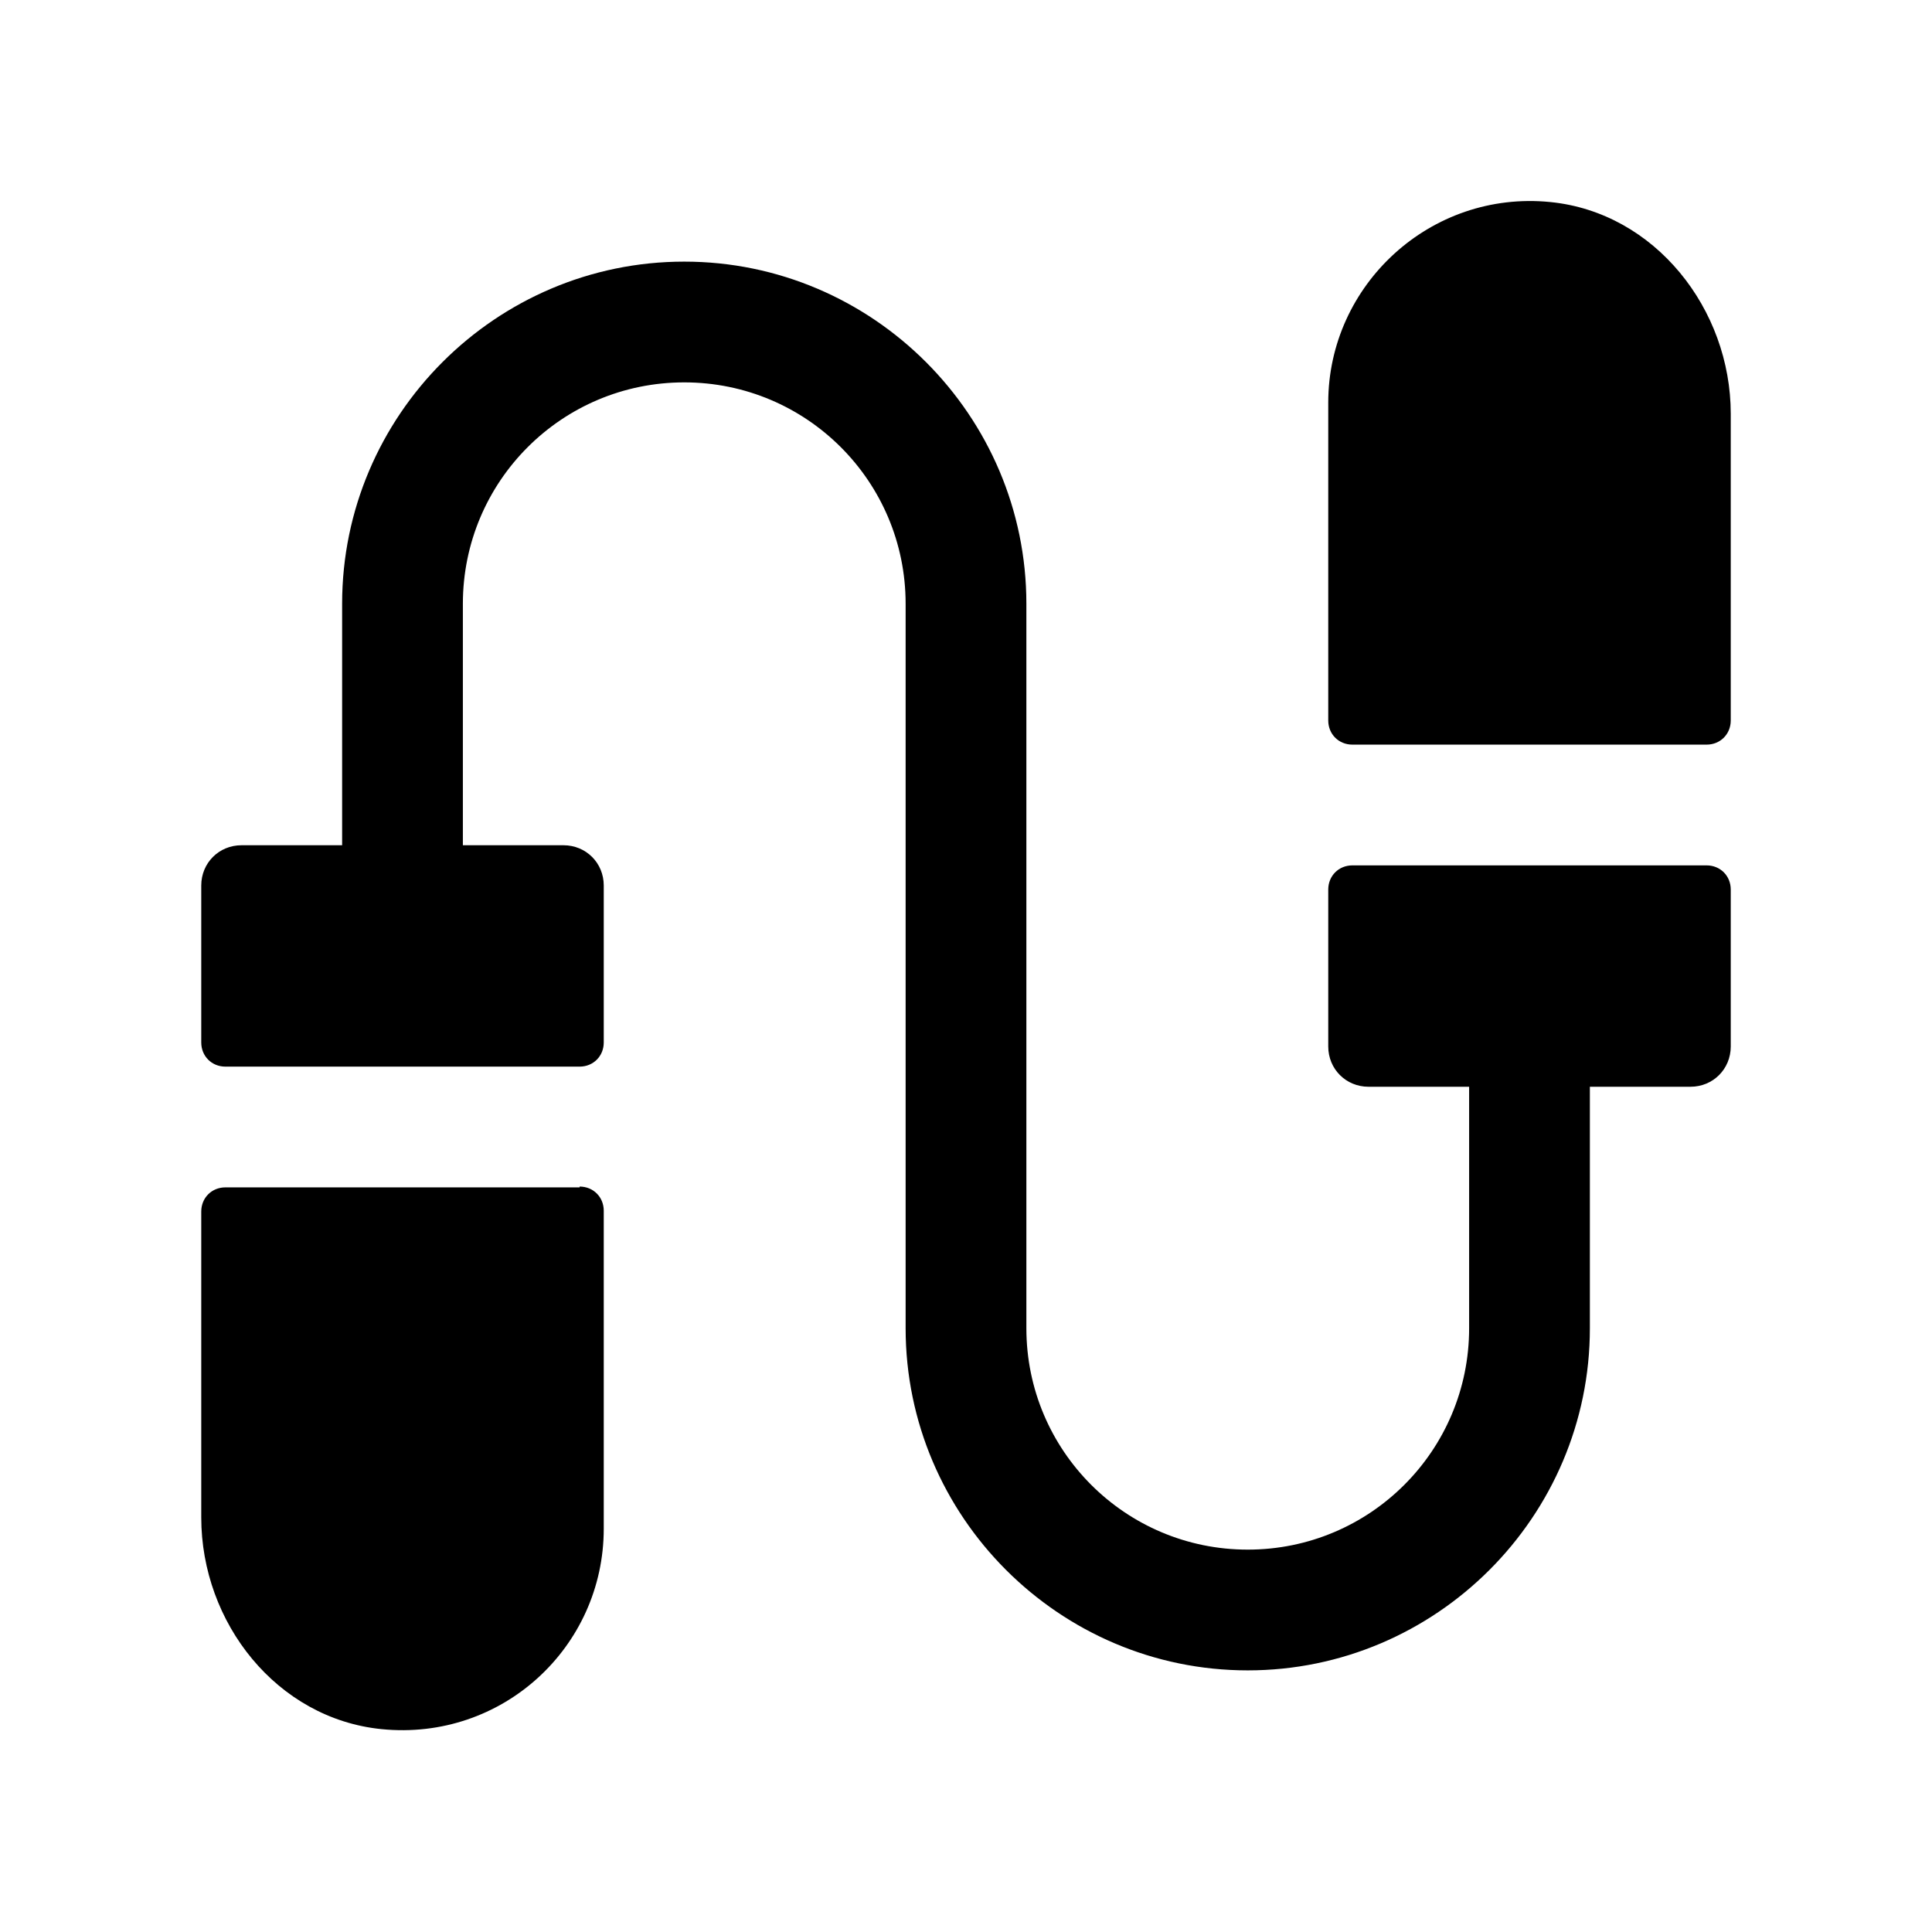 <svg width="24" height="24" viewBox="0 0 24 24" fill="none" xmlns="http://www.w3.org/2000/svg">
<path d="M21.5 5.15V8.95C21.5 9.12 21.37 9.25 21.2 9.25H16.8C16.63 9.25 16.5 9.12 16.5 8.95V5C16.5 3.54 17.77 2.36 19.26 2.51C20.56 2.64 21.5 3.84 21.5 5.14V5.15ZM21.2 10.75H16.8C16.63 10.75 16.5 10.88 16.5 11.05V13C16.5 13.28 16.72 13.5 17 13.5H18.25V16.5C18.25 18.02 17.02 19.25 15.5 19.25C13.98 19.25 12.75 18.02 12.75 16.5V7.5C12.75 5.16 10.84 3.25 8.5 3.25C6.16 3.25 4.25 5.16 4.25 7.5V10.5H3C2.72 10.5 2.5 10.72 2.5 11V12.95C2.5 13.12 2.63 13.25 2.8 13.25H7.2C7.37 13.25 7.5 13.12 7.5 12.95V11C7.5 10.72 7.28 10.5 7 10.5H5.75V7.5C5.75 5.98 6.98 4.75 8.5 4.75C10.02 4.75 11.25 5.98 11.25 7.5V16.5C11.25 18.84 13.16 20.75 15.5 20.75C17.84 20.75 19.75 18.84 19.75 16.5V13.5H21C21.28 13.5 21.5 13.28 21.5 13V11.05C21.5 10.88 21.37 10.75 21.2 10.75ZM7.2 14.75H2.8C2.63 14.75 2.5 14.88 2.5 15.05V18.85C2.5 20.16 3.44 21.35 4.74 21.48C6.24 21.63 7.5 20.46 7.5 18.99V15.04C7.5 14.87 7.37 14.74 7.2 14.74V14.75Z" fill="black"/>
</svg>
